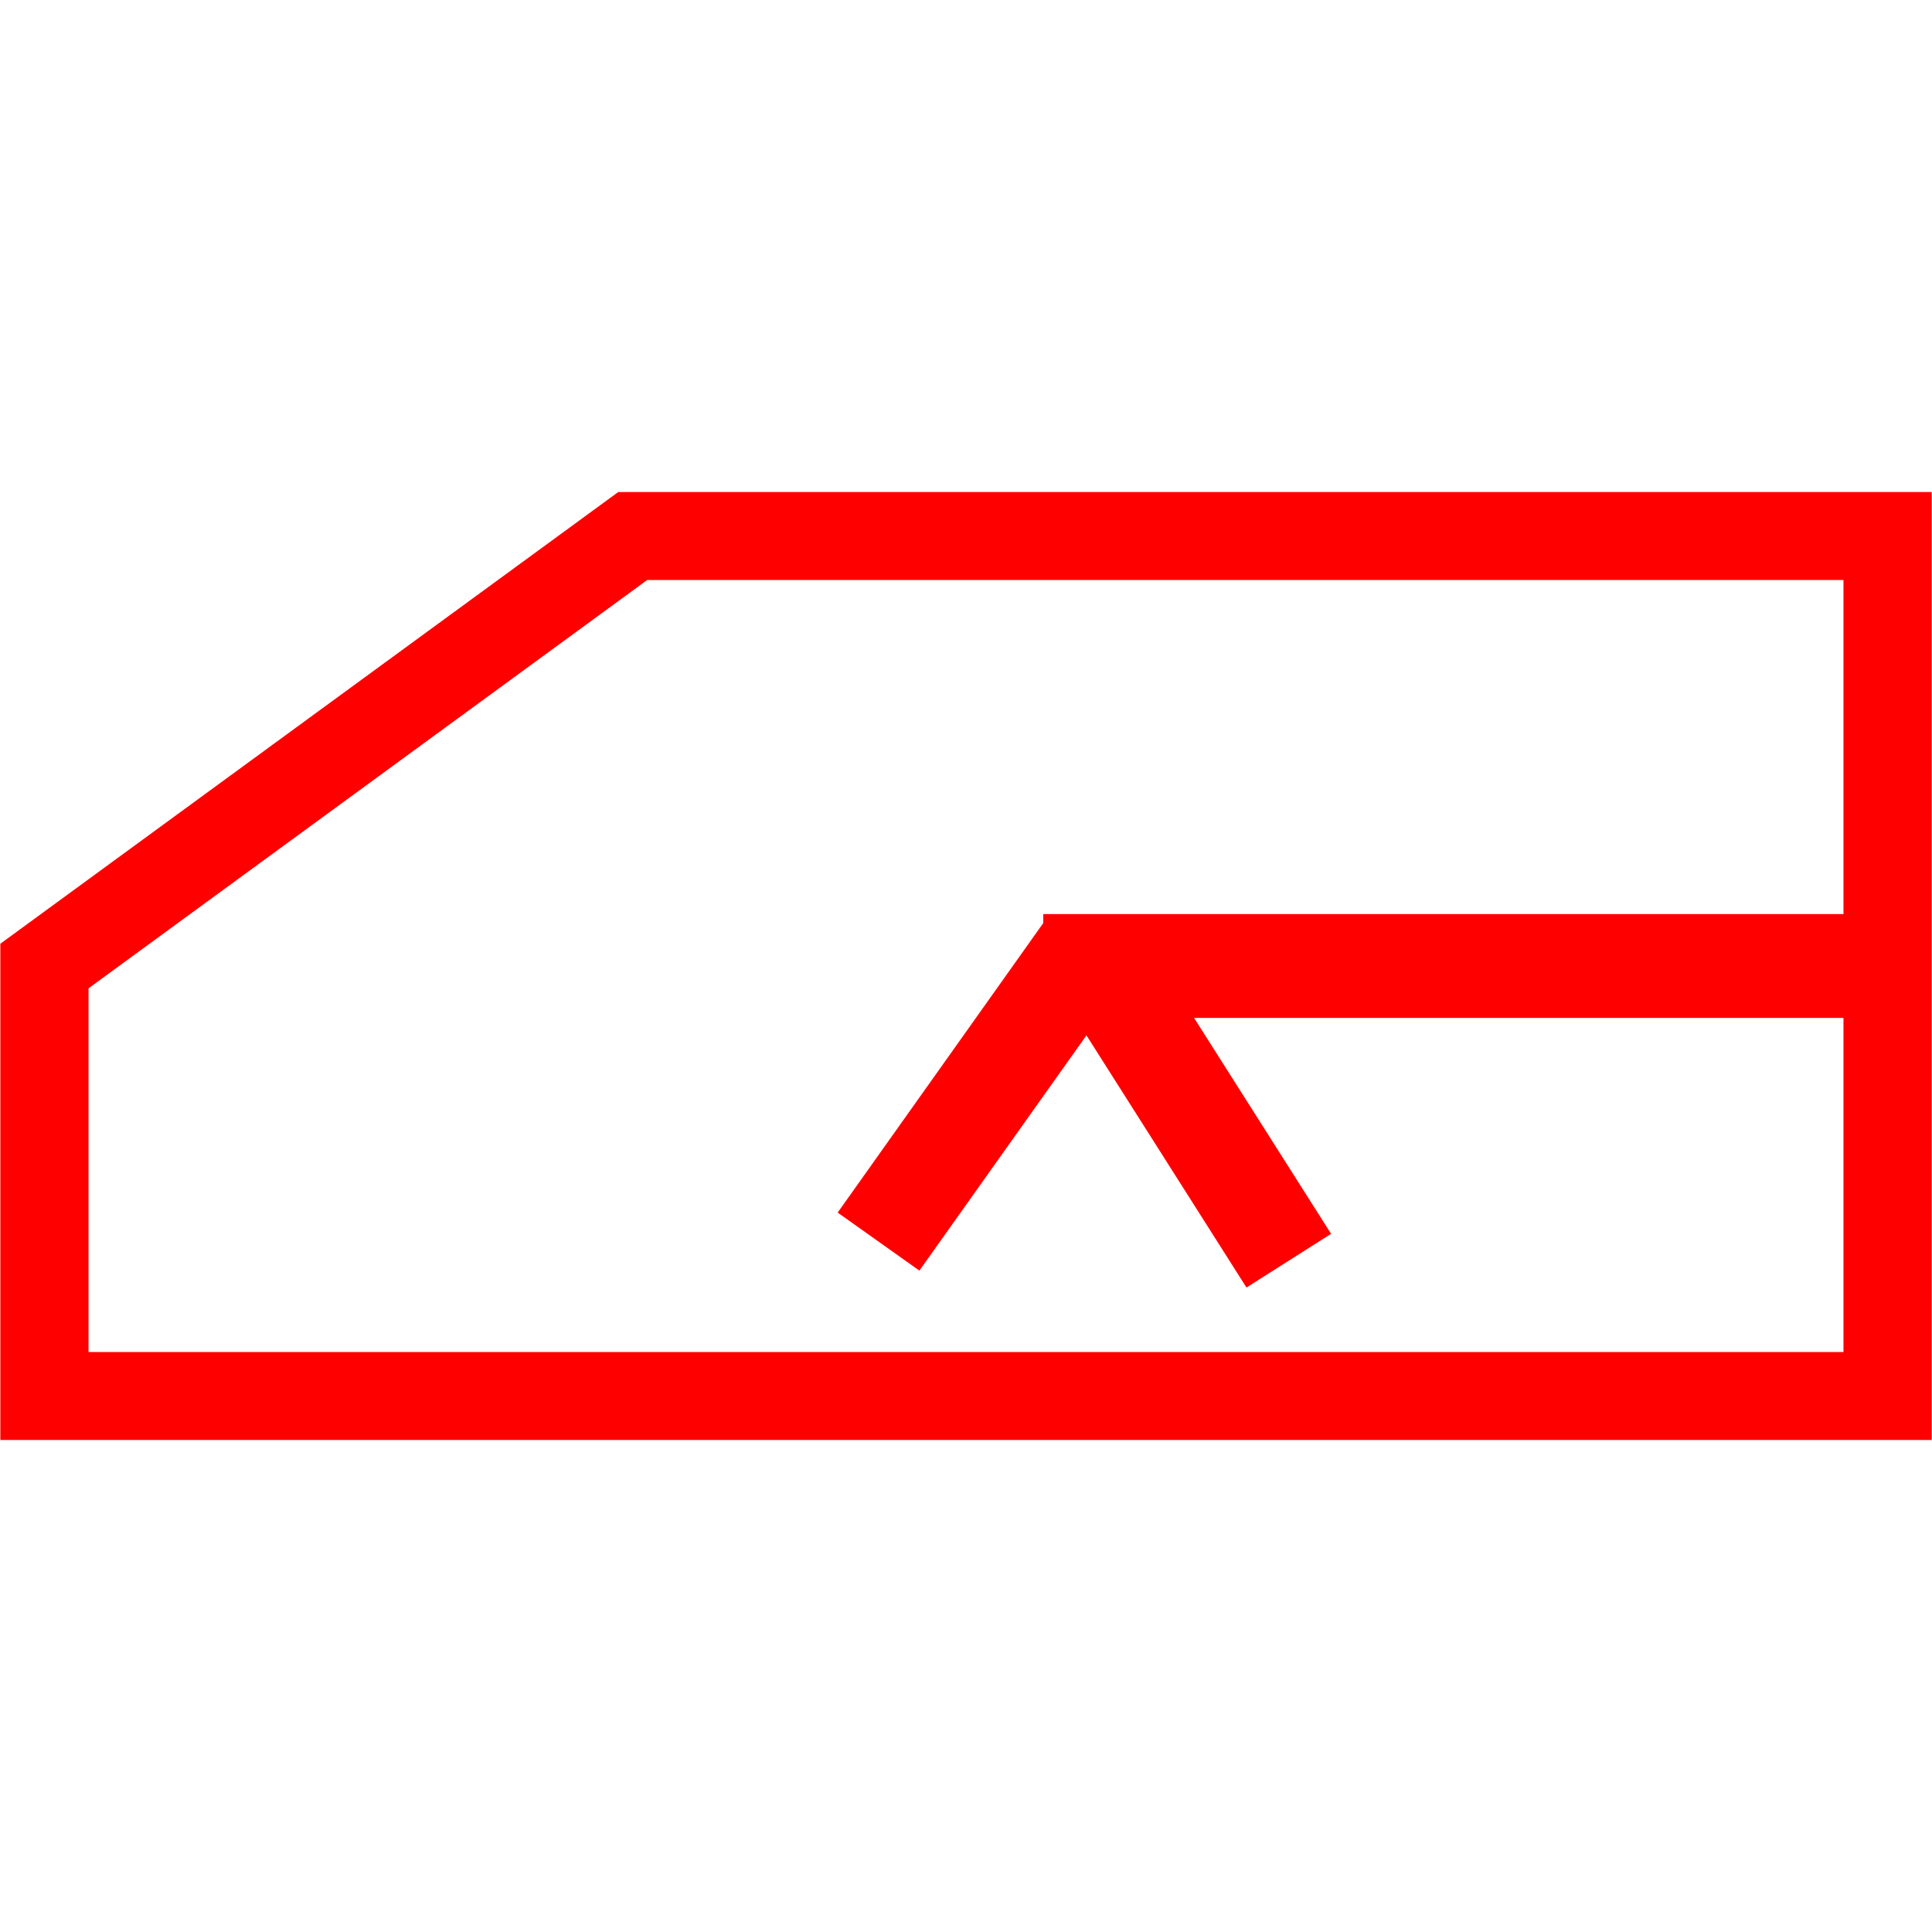 <svg id="图层_1" data-name="图层 1" xmlns="http://www.w3.org/2000/svg" viewBox="0 0 400 400"><defs><style>.cls-1{fill:red;}.cls-2,.cls-3{fill:none;stroke:red;stroke-miterlimit:10;}.cls-2{stroke-width:20.75px;}.cls-3{stroke-width:21.5px;}</style></defs><path class="cls-1" d="M399.93,298.13H.07V195.39L128,101.87H399.93ZM18.33,279.92H381.67V120.08H134L18.33,204.62Z"/><line class="cls-2" x1="225.42" y1="195.76" x2="266.83" y2="261.01"/><line class="cls-2" x1="181.89" y1="257.06" x2="225.42" y2="195.76"/><line class="cls-3" x1="388.79" y1="200" x2="215.99" y2="200"/></svg>
